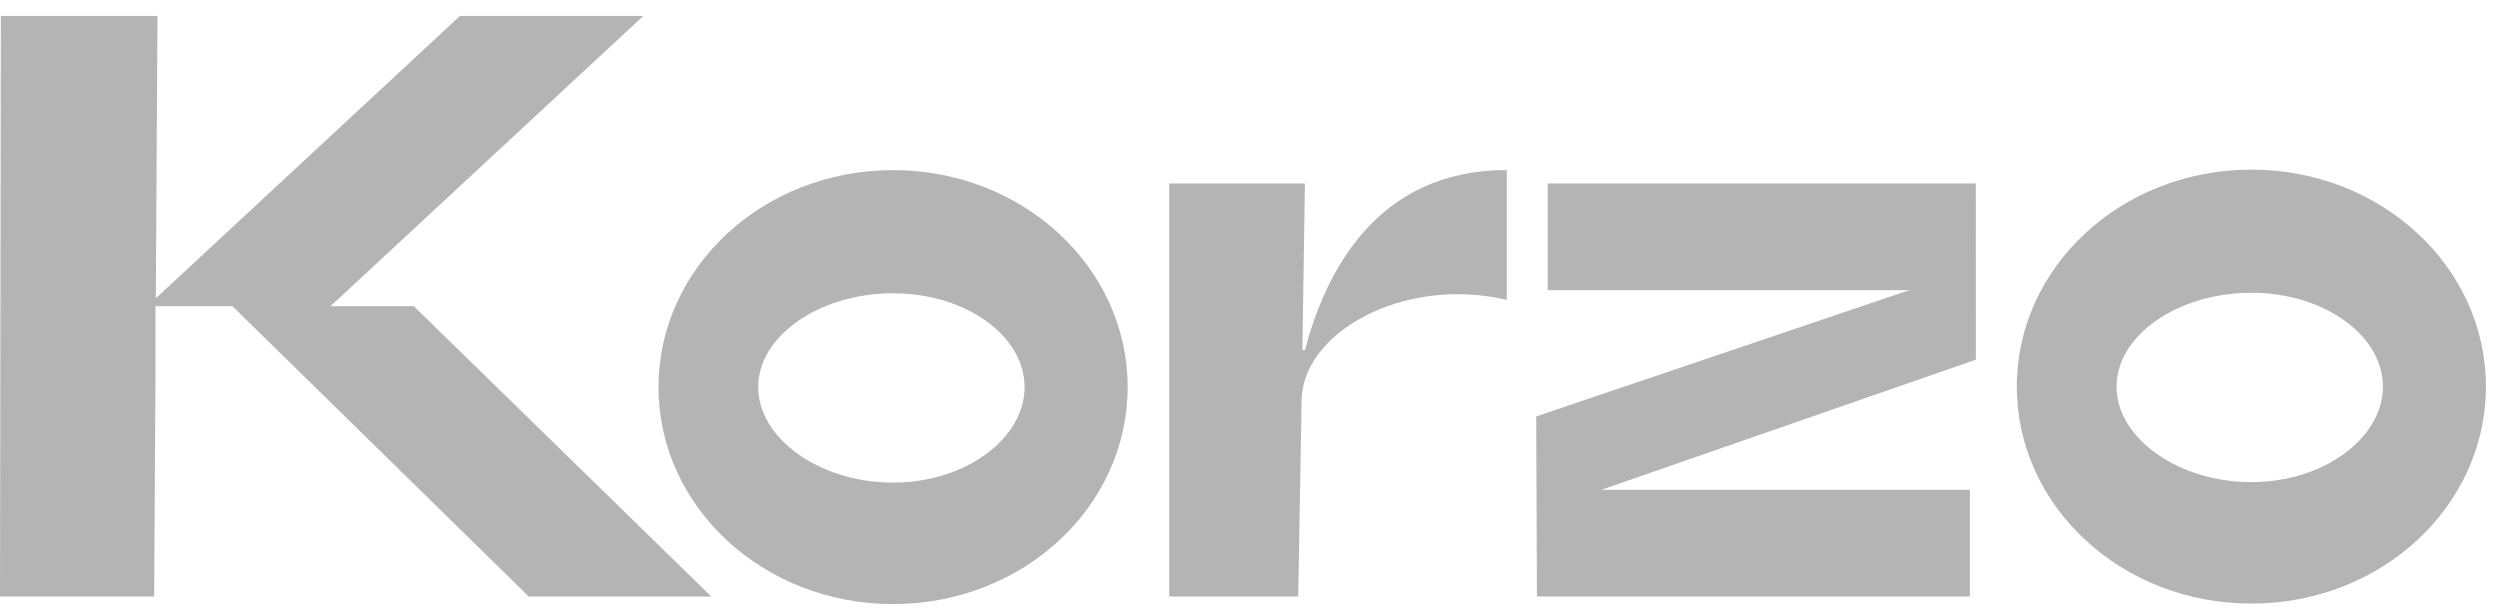 <svg width="122" height="30" viewBox="0 0 122 30" fill="none" xmlns="http://www.w3.org/2000/svg">
<g clip-path="url(#clip0_2001_3903)">
<g clip-path="url(#clip1_2001_3903)">
<g clip-path="url(#clip2_2001_3903)">
<path fill-rule="evenodd" clip-rule="evenodd" d="M96.423 17.552L96.419 8.954H75.529V14.16H93.176L74.968 20.321L75.002 29.107H96.13V23.901H78.15L96.423 17.552ZM20.196 14.944H16.126L18.465 12.774L31.392 0.779H22.445L7.604 14.556L7.685 0.779H0.041L0 29.11H7.523L7.585 18.654V14.944H11.345L25.803 29.11H34.71L20.196 14.944ZM57.057 29.107H63.353L63.517 19.582C63.517 16.229 68.504 13.45 73.532 14.635V8.298C67.114 8.298 64.662 13.367 63.68 17.087H63.557L63.68 8.952H57.057V29.107ZM43.582 23.551C47.139 23.551 50 21.385 50 18.89C50 16.396 47.139 14.312 43.582 14.312C39.985 14.312 37 16.396 37 18.89C37 21.385 39.984 23.551 43.582 23.551ZM43.582 8.302C49.919 8.302 55.029 13.044 55.029 18.89C55.029 24.736 49.919 29.479 43.582 29.479C37.245 29.479 32.135 24.736 32.135 18.89C32.135 13.044 37.245 8.302 43.582 8.302ZM109.867 23.527C113.424 23.527 116.286 21.361 116.286 18.866C116.286 16.372 113.424 14.287 109.867 14.287C106.27 14.287 103.286 16.372 103.286 18.866C103.286 21.36 106.27 23.527 109.867 23.527ZM109.867 8.278C116.204 8.278 121.314 13.02 121.314 18.866C121.314 24.712 116.204 29.455 109.867 29.455C103.531 29.455 98.42 24.712 98.42 18.866C98.42 13.02 103.531 8.278 109.867 8.278Z" fill="#B4B4B4"/>
</g>
</g>
</g>
<defs>
<clipPath id="clip0_2001_3903">
<rect width="121.36" height="28.844" fill="white" transform="translate(0 0.778)"/>
</clipPath>
<clipPath id="clip1_2001_3903">
<rect width="121.36" height="28.844" fill="white" transform="translate(0 0.778)"/>
</clipPath>
<clipPath id="clip2_2001_3903">
<rect width="121.36" height="28.843" fill="white" transform="translate(0 0.779)"/>
</clipPath>
</defs>
</svg>
